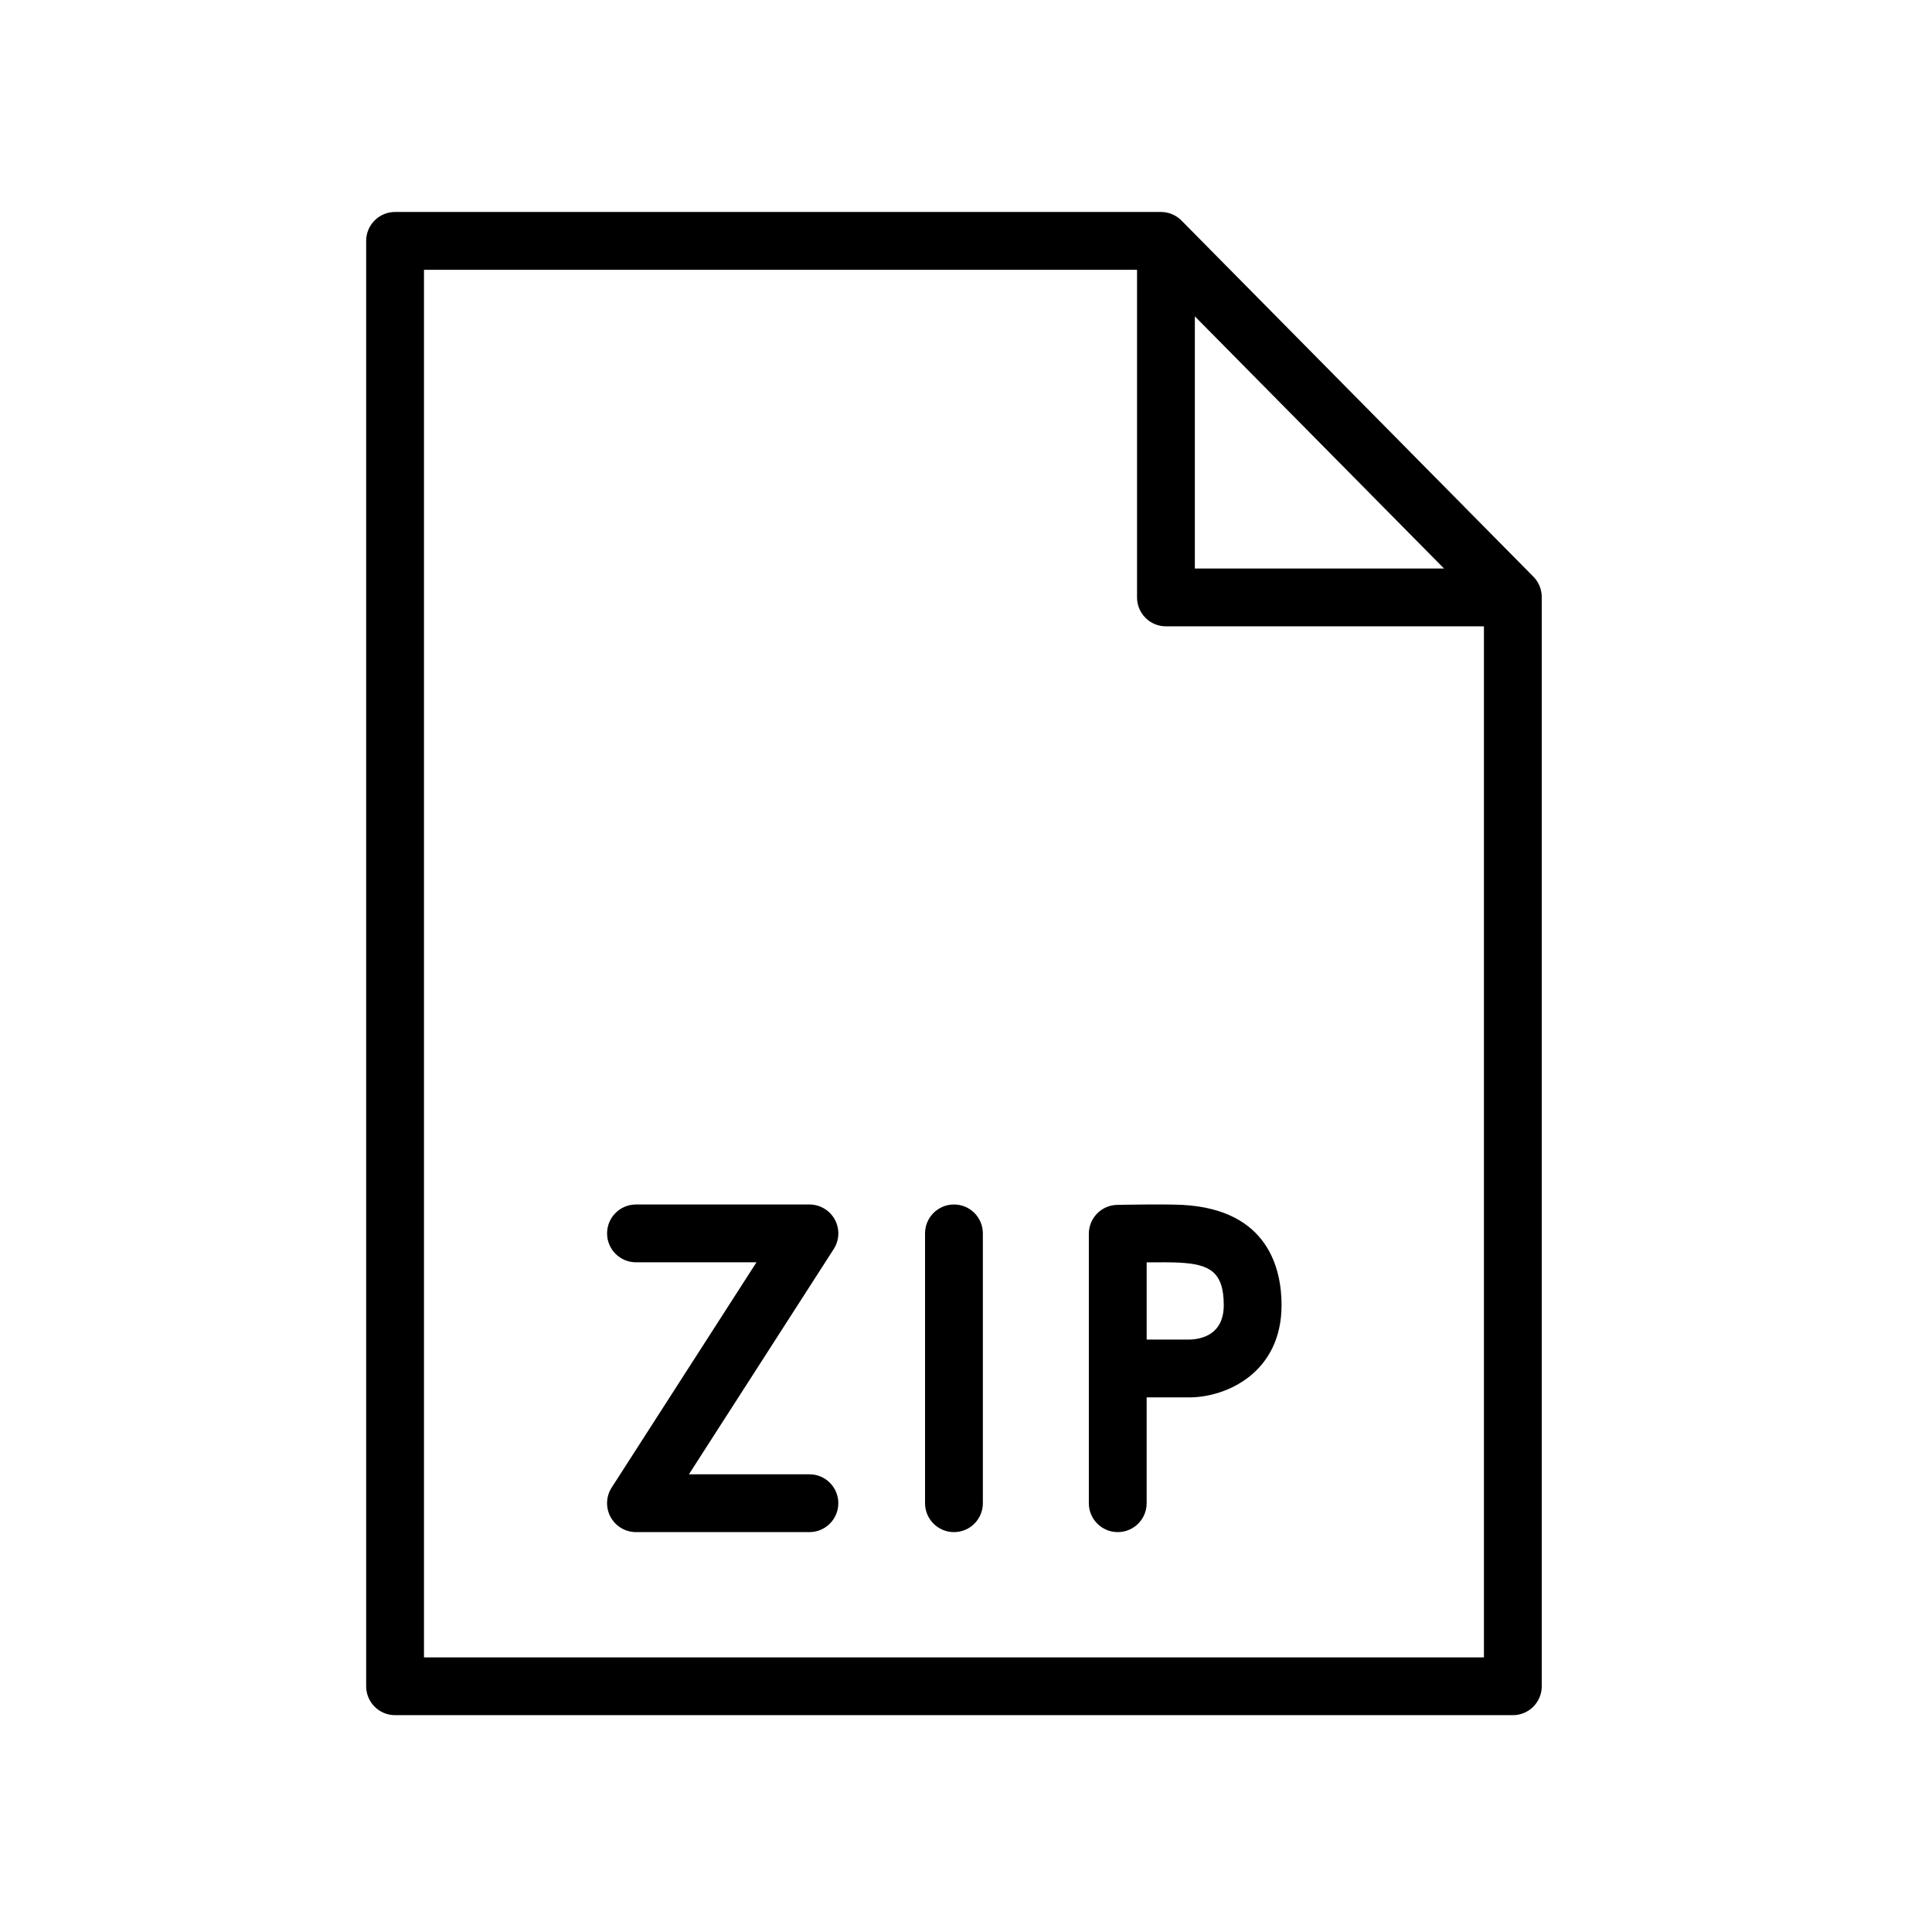 <?xml version="1.0" encoding="UTF-8"?> <!-- Generator: Adobe Illustrator 22.0.0, SVG Export Plug-In . SVG Version: 6.00 Build 0) --> <svg xmlns="http://www.w3.org/2000/svg" xmlns:xlink="http://www.w3.org/1999/xlink" id="Layer_1" x="0px" y="0px" viewBox="0 0 100.25 100.25" style="enable-background:new 0 0 100.25 100.25;" xml:space="preserve"> <g> <path d="M79.567,29.924l-18.26-18.479c-0.282-0.285-0.666-0.446-1.067-0.446H20.5c-0.829,0-1.5,0.671-1.5,1.5v75 c0,0.829,0.671,1.5,1.5,1.5h58c0.829,0,1.5-0.671,1.5-1.5V30.978C80,30.584,79.844,30.205,79.567,29.924z M62,16.415L74.93,29.5H62 V16.415z M22,86V14h37v17c0,0.829,0.671,1.5,1.5,1.5H77V86H22z"></path> <path d="M61.376,62.522c-0.854-0.047-3.146-0.008-3.404-0.002c-0.818,0.015-1.473,0.682-1.473,1.5V78c0,0.829,0.671,1.5,1.5,1.5 s1.5-0.671,1.5-1.5v-5.49h2.206c1.927,0,4.794-1.275,4.794-4.79C66.5,65.885,65.834,62.77,61.376,62.522z M61.706,69.51H59.5 v-4.008c0.676-0.007,1.374-0.003,1.71,0.016c1.519,0.084,2.29,0.448,2.29,2.203C63.5,69.242,62.366,69.495,61.706,69.51z"></path> <path d="M42,76.5h-6.252l7.514-11.689c0.297-0.461,0.318-1.048,0.055-1.53C43.054,62.8,42.549,62.5,42.001,62.5h-9 c-0.829,0-1.5,0.671-1.5,1.5s0.671,1.5,1.5,1.5h6.252l-7.514,11.689c-0.297,0.461-0.318,1.048-0.055,1.53 C31.947,79.2,32.452,79.5,33,79.5h9c0.829,0,1.5-0.671,1.5-1.5S42.829,76.5,42,76.5z"></path> <path d="M49.5,62.5c-0.829,0-1.5,0.671-1.5,1.5v14c0,0.829,0.671,1.5,1.5,1.5S51,78.829,51,78V64C51,63.171,50.329,62.5,49.5,62.5z "></path> </g> </svg> 